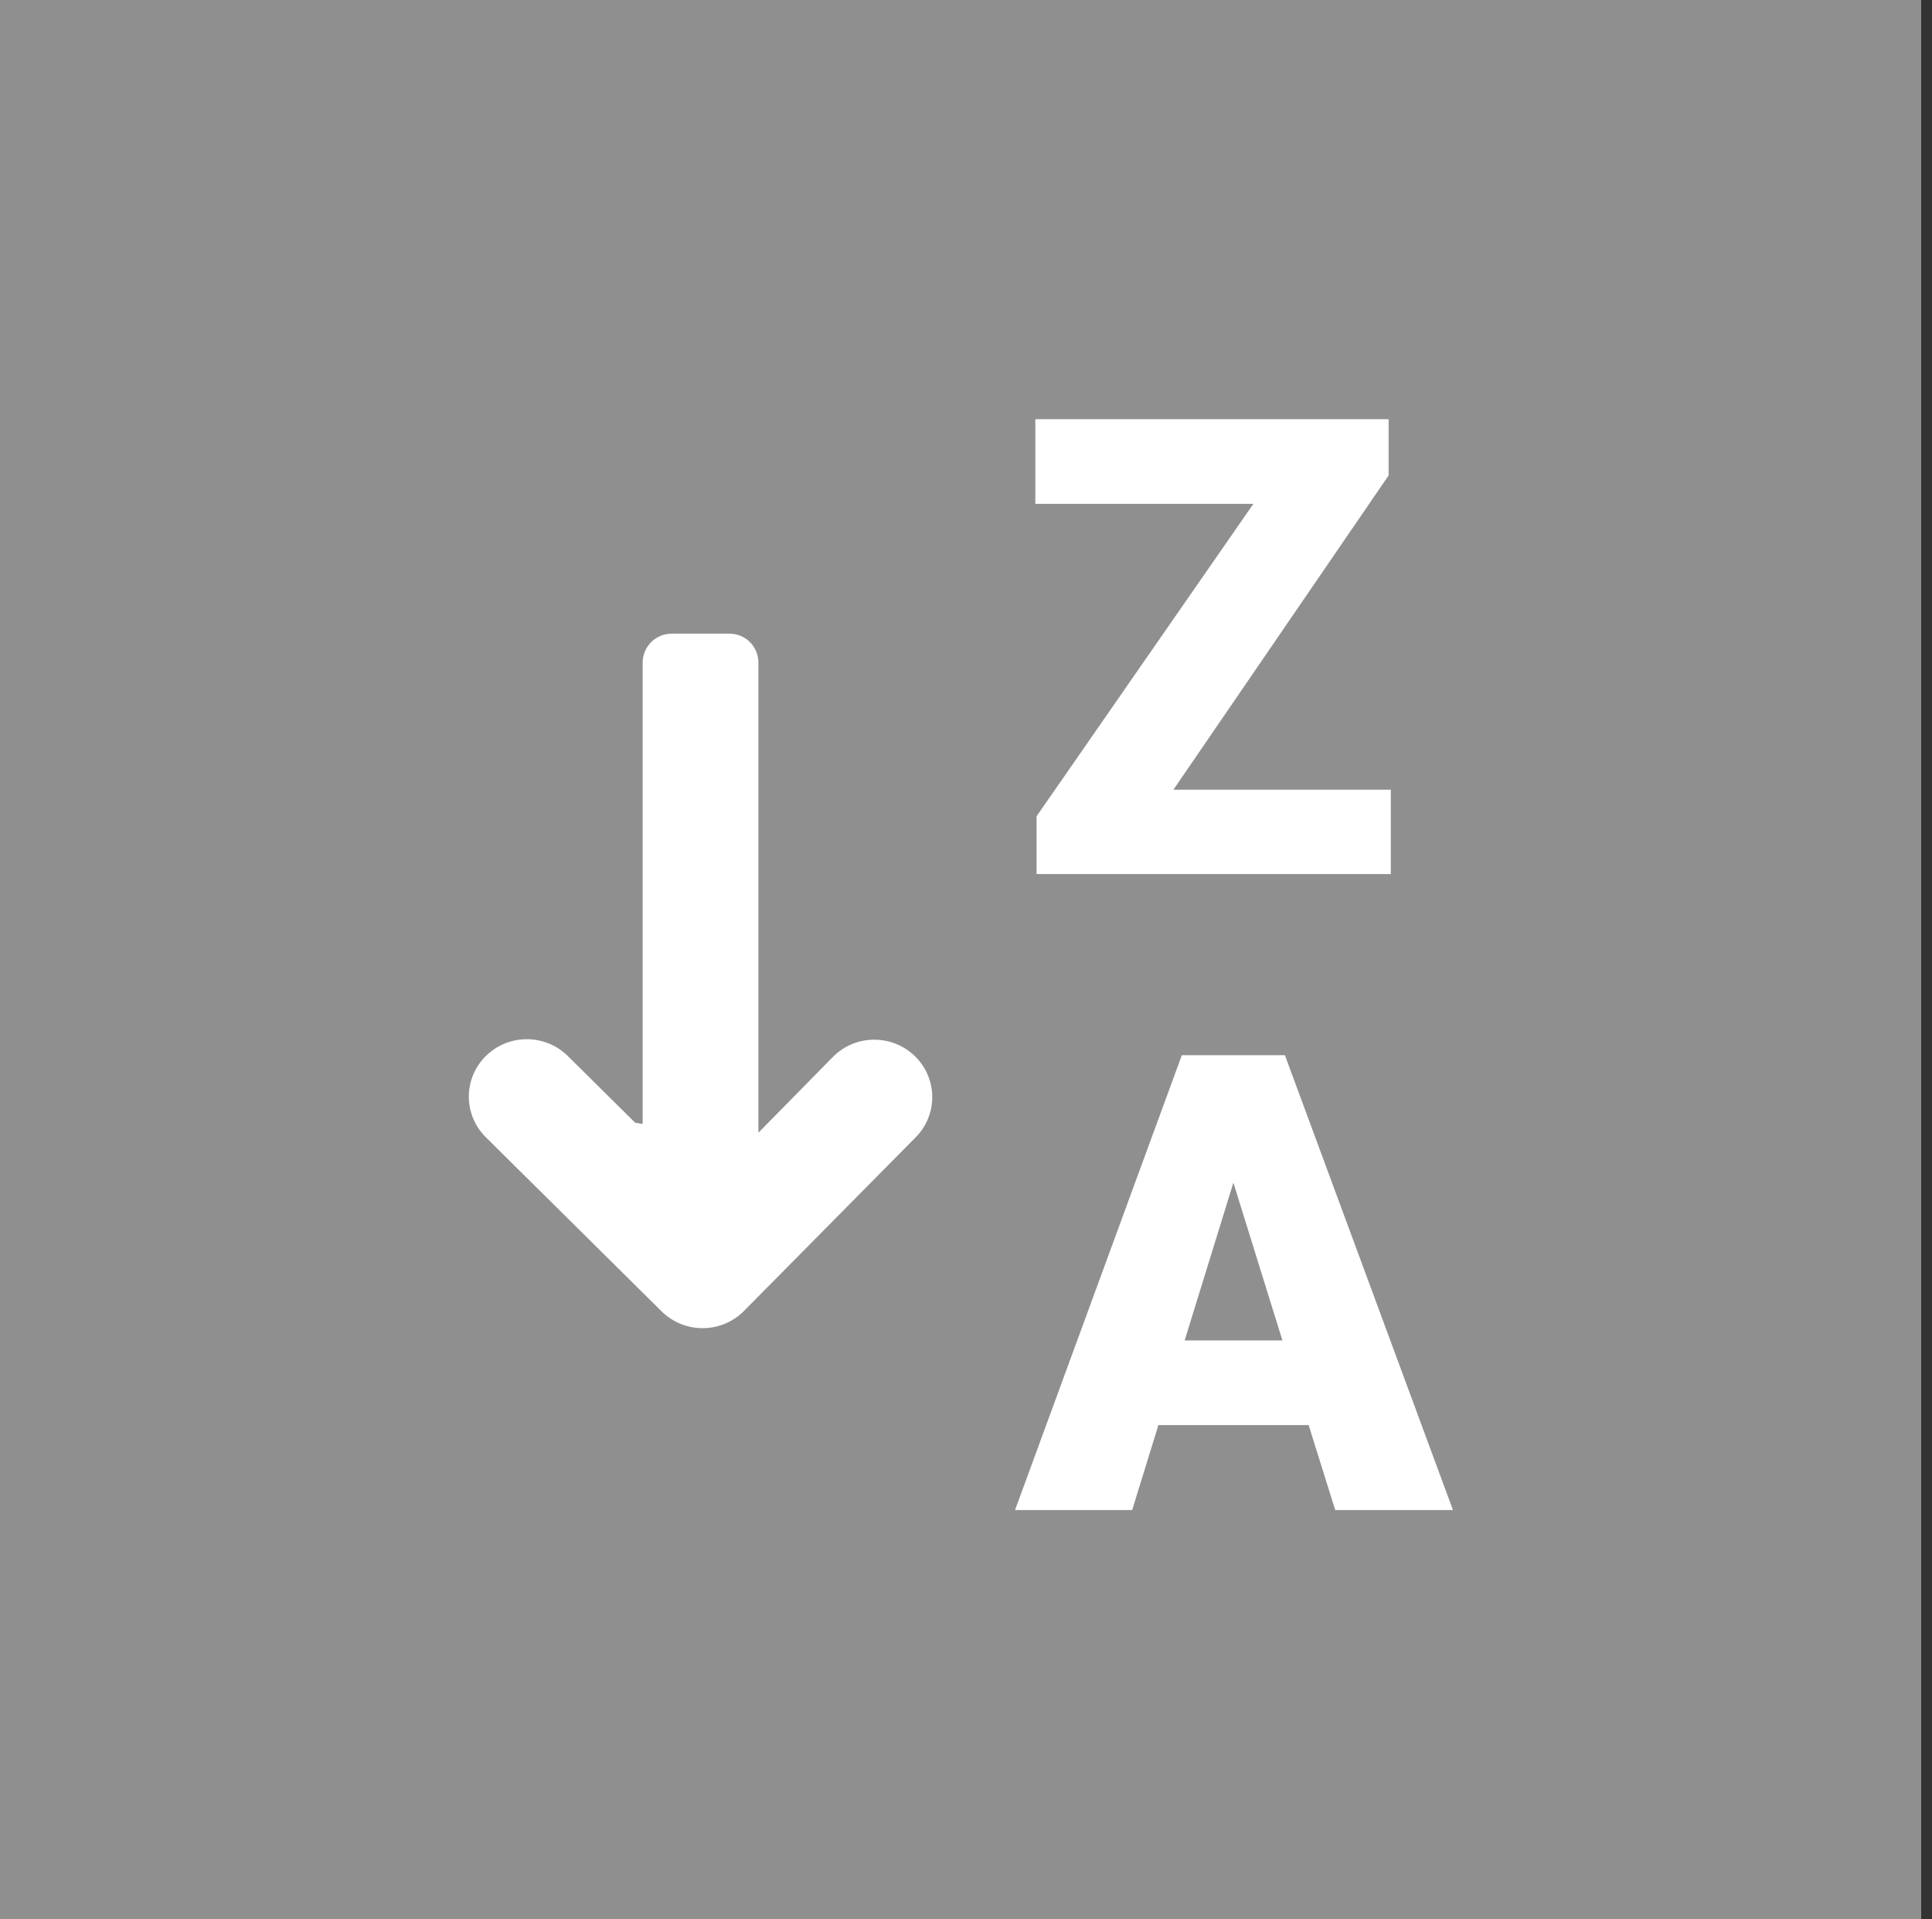 <?xml version="1.0" encoding="UTF-8" standalone="no"?><!DOCTYPE svg PUBLIC "-//W3C//DTD SVG 1.1//EN" "http://www.w3.org/Graphics/SVG/1.1/DTD/svg11.dtd"><svg width="100%" height="100%" viewBox="0 0 151 150" version="1.1" xmlns="http://www.w3.org/2000/svg" xmlns:xlink="http://www.w3.org/1999/xlink" xml:space="preserve" xmlns:serif="http://www.serif.com/" style="fill-rule:evenodd;clip-rule:evenodd;stroke-linejoin:round;stroke-miterlimit:2;"><rect x="0" y="0" width="151" height="150" fill="#333333" stroke="none"/><g><g><g><path d="M102.281,111.373l-11.743,0l-2.051,6.641l-9.155,0l13.037,-35.547l8.057,0l13.135,35.547l-9.204,0l-2.076,-6.641Zm-9.692,-6.616l7.642,0l-3.833,-12.329l-3.809,12.329Z" style="fill:#fff;fill-rule:nonzero;"/><path d="M91.71,61.717l16.992,0l0,6.592l-27.685,0l0,-4.517l16.943,-24.414l-17.041,0l0,-6.616l27.612,0l0,4.394l-16.821,24.561Z" style="fill:#fff;fill-rule:nonzero;"/></g><path d="M37.972,82.53c-1.771,1.753 -1.771,4.594 0,6.349l13.736,13.605c0.85,0.841 2.001,1.314 3.205,1.314c1.203,0 2.354,-0.473 3.204,-1.314l13.418,-13.569c1.77,-1.753 1.77,-4.593 0,-6.346c-1.771,-1.755 -4.639,-1.755 -6.407,0l-5.853,5.954l0,-36.74c0,-1.248 -1.011,-2.262 -2.262,-2.262l-4.523,0c-1.248,0 -2.261,1.014 -2.261,2.262l0,36.055l-0.586,-0.095l-5.265,-5.213c-1.768,-1.752 -4.638,-1.752 -6.406,0" style="fill:#fff;fill-rule:nonzero;"/></g></g><rect x="0" y="0" width="150.155" height="150" style="fill:#fff;fill-opacity:0.45;"/></svg>